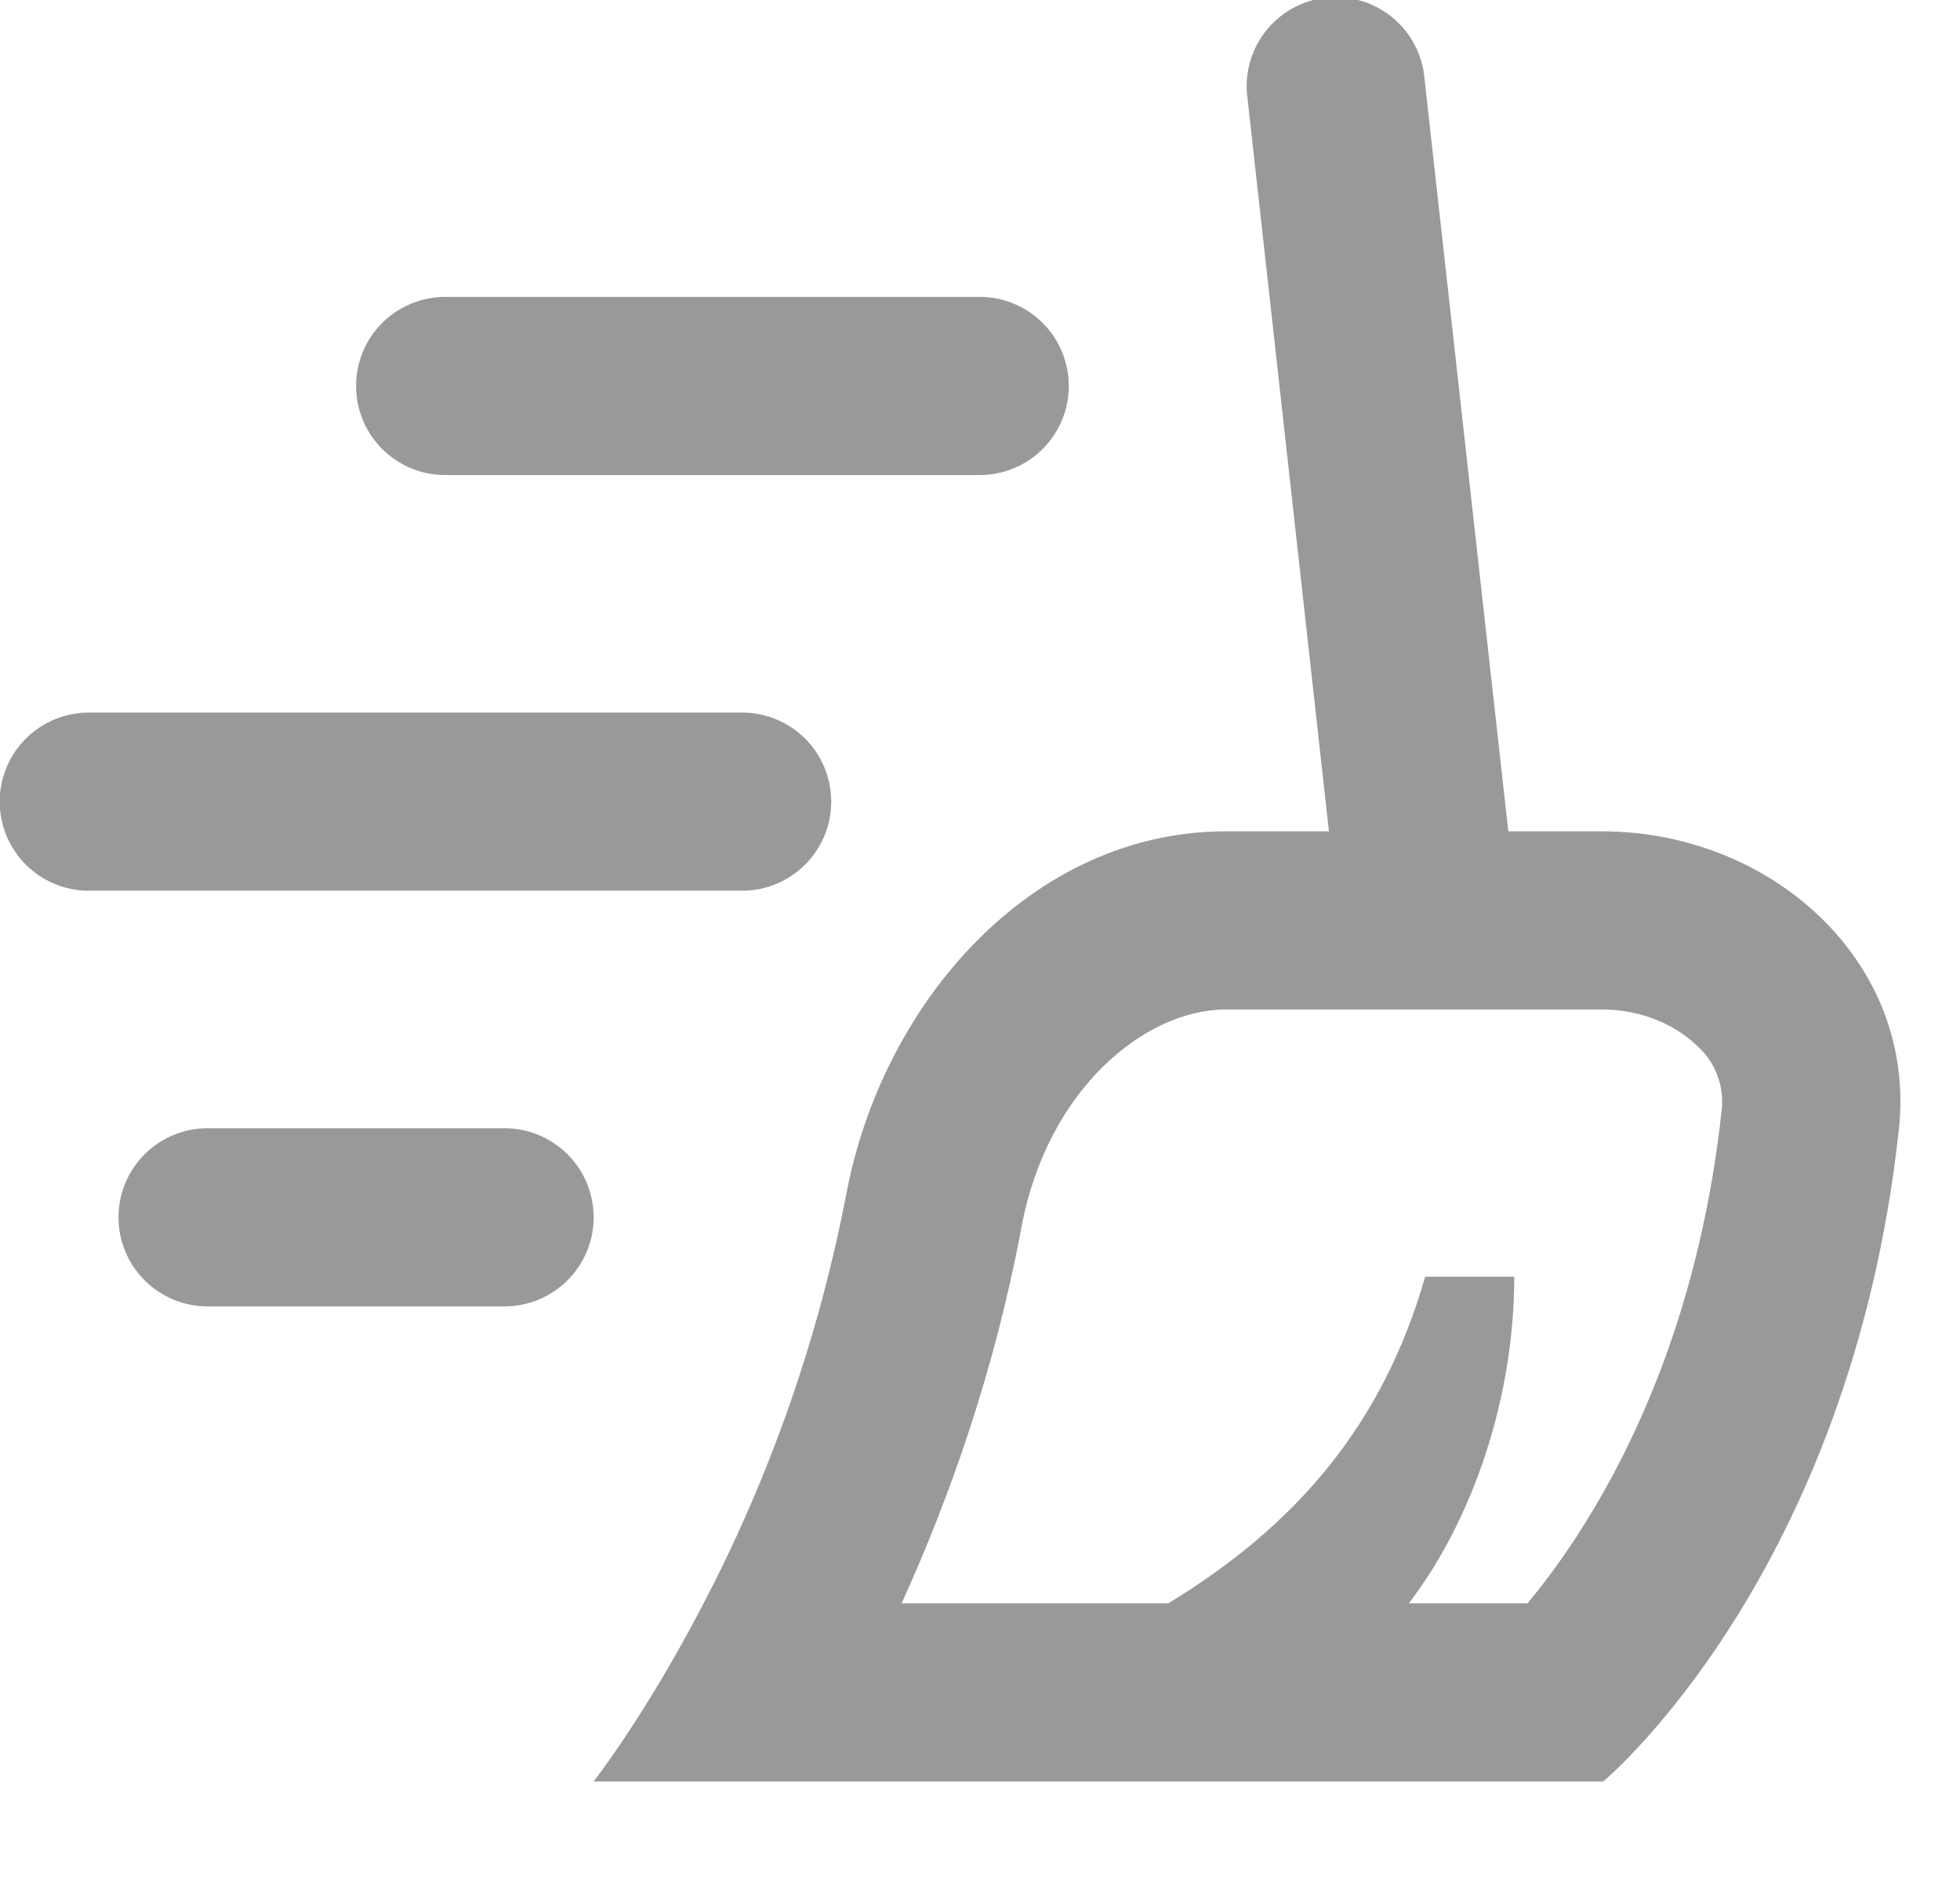 <svg xmlns="http://www.w3.org/2000/svg" width="33" height="32" viewBox="0 0 33 32" fill="none">
  <path fill-rule="evenodd" clip-rule="evenodd" d="M23.985 1.334C23.969 1.133 23.913 0.938 23.821 0.76C23.728 0.581 23.6 0.423 23.445 0.295C23.29 0.167 23.111 0.072 22.918 0.014C22.726 -0.043 22.523 -0.061 22.324 -0.039C22.124 -0.017 21.93 0.045 21.755 0.144C21.58 0.242 21.426 0.375 21.303 0.534C21.18 0.693 21.09 0.875 21.039 1.07C20.988 1.264 20.976 1.467 21.005 1.666L22.375 14H20.641C17.361 14 14.849 16.898 14.247 20.12C13.785 22.517 12.976 24.835 11.847 27C10.863 28.896 9.995 30 9.995 30H26.995C26.995 30 31.155 26.532 31.971 19.02C32.275 16.188 29.815 14 26.971 14H25.395L23.985 1.334ZM7.495 5C7.097 5 6.716 5.158 6.434 5.439C6.153 5.72 5.995 6.102 5.995 6.5C5.995 6.898 6.153 7.279 6.434 7.56C6.716 7.842 7.097 8 7.495 8H16.495C16.893 8 17.274 7.842 17.556 7.56C17.837 7.279 17.995 6.898 17.995 6.5C17.995 6.102 17.837 5.72 17.556 5.439C17.274 5.158 16.893 5 16.495 5H7.495ZM1.495 12C1.097 12 0.716 12.158 0.434 12.439C0.153 12.72 -0.005 13.102 -0.005 13.5C-0.005 13.898 0.153 14.279 0.434 14.56C0.716 14.842 1.097 15 1.495 15H12.495C12.893 15 13.274 14.842 13.556 14.56C13.837 14.279 13.995 13.898 13.995 13.5C13.995 13.102 13.837 12.72 13.556 12.439C13.274 12.158 12.893 12 12.495 12H1.495ZM1.995 20.5C1.995 20.102 2.153 19.72 2.434 19.439C2.716 19.158 3.097 19 3.495 19H8.495C8.893 19 9.274 19.158 9.556 19.439C9.837 19.72 9.995 20.102 9.995 20.5C9.995 20.898 9.837 21.279 9.556 21.56C9.274 21.842 8.893 22 8.495 22H3.495C3.097 22 2.716 21.842 2.434 21.56C2.153 21.279 1.995 20.898 1.995 20.5ZM15.181 27C15.967 25.268 16.741 23.12 17.197 20.67C17.633 18.334 19.287 17 20.639 17H26.973C27.637 17 28.209 17.26 28.567 17.606C28.72 17.74 28.838 17.909 28.911 18.099C28.984 18.289 29.01 18.494 28.987 18.696C28.637 21.94 27.571 24.254 26.641 25.724C26.362 26.169 26.054 26.595 25.719 27H23.721C24.799 25.588 25.495 23.544 25.495 21.5H23.995C23.293 23.958 21.851 25.676 19.671 27H15.181Z" fill="#999"/>
</svg>